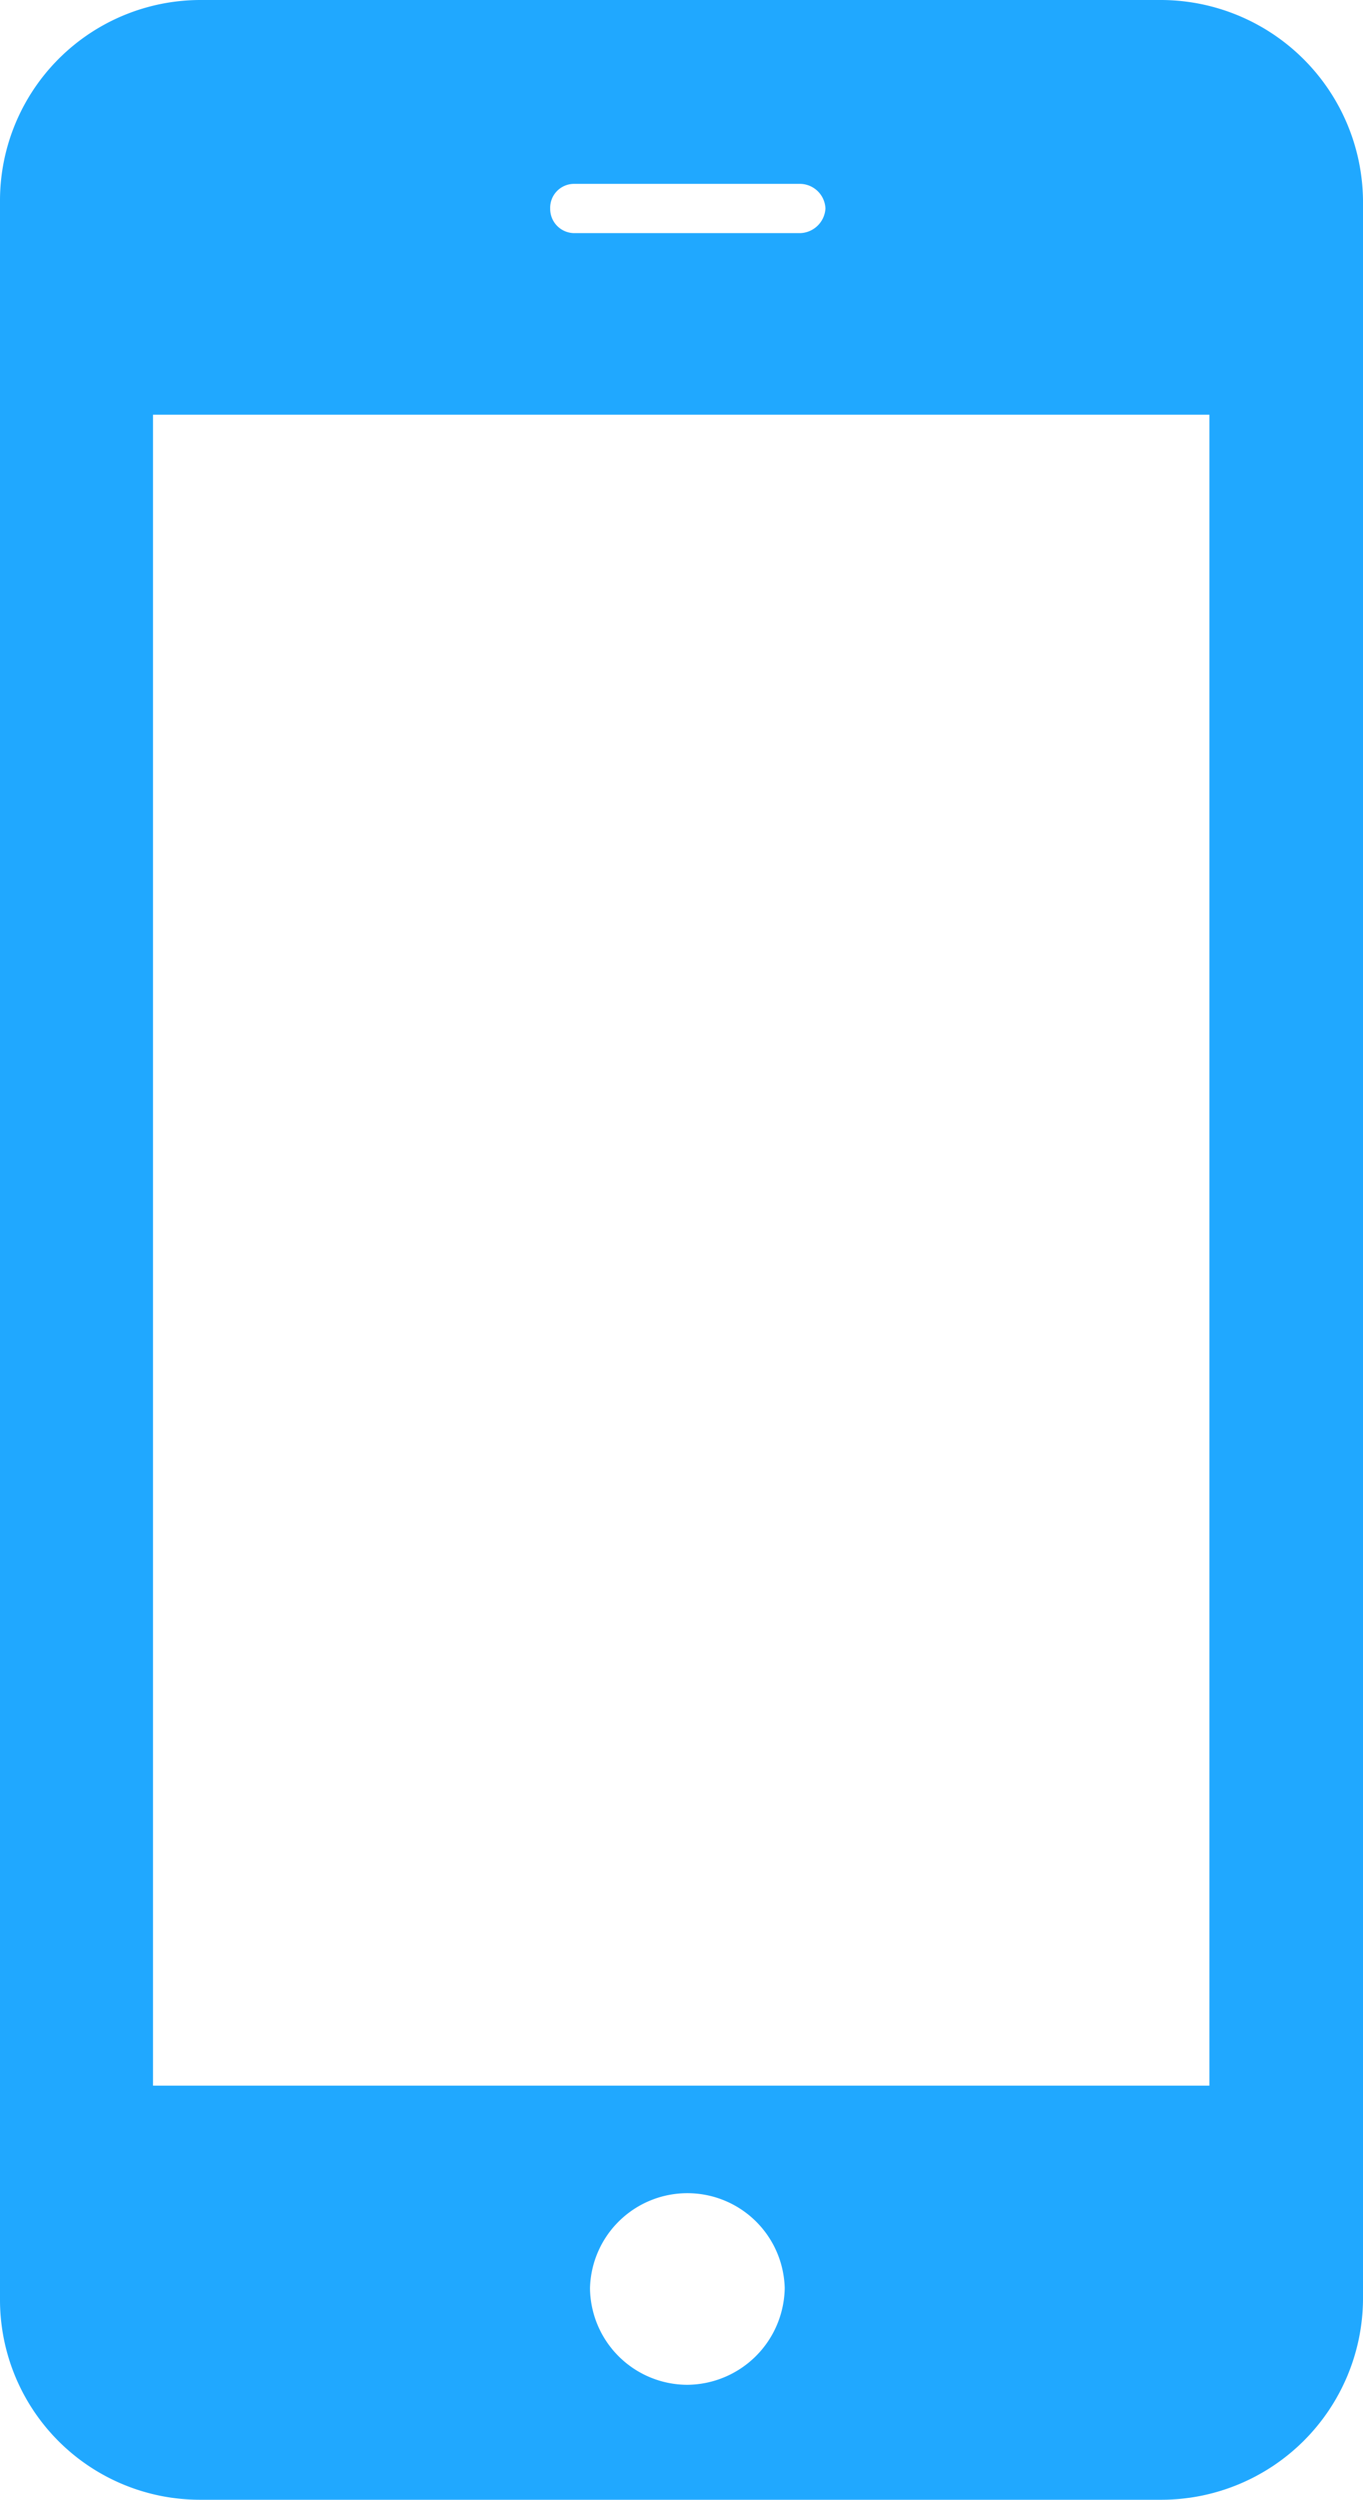 <svg xmlns="http://www.w3.org/2000/svg" width="20.81" height="38.162" viewBox="0 0 20.81 38.162">
    <g>
        <path fill="#20a8ff" d="M277.334 148.578H262.66a3.063 3.063 0 0 0-3.06 3.054v32.061a3.053 3.053 0 0 0 3.06 3.047h14.674a3.081 3.081 0 0 0 3.076-3.047v-32.061a3.091 3.091 0 0 0-3.076-3.054m-8.973 2.807h3.46a.393.393 0 0 1 .382.376.4.4 0 0 1-.382.376h-3.46a.37.37 0 0 1-.361-.376.365.365 0 0 1 .361-.376m1.73 33.6a1.49 1.49 0 0 1-1.483-1.477 1.487 1.487 0 0 1 2.973 0 1.5 1.5 0 0 1-1.49 1.477m7.974-4.567h-16.129v-25.509h16.129z" transform="translate(-259.6 -148.578)"/>
    </g>
</svg>
